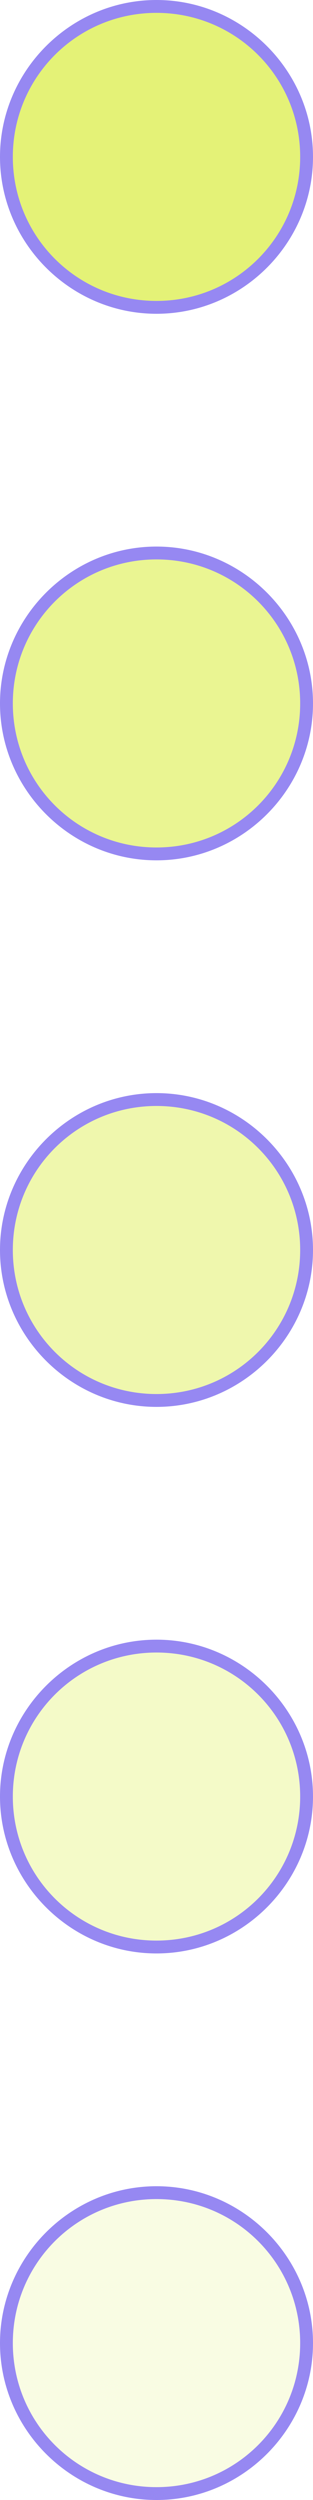 <?xml version="1.0" encoding="UTF-8" standalone="no"?><svg xmlns="http://www.w3.org/2000/svg" xmlns:xlink="http://www.w3.org/1999/xlink" fill="#9688f2" height="194.4" preserveAspectRatio="xMidYMid meet" version="1" viewBox="0.0 0.0 24.4 194.4" width="24.4" zoomAndPan="magnify"><g id="change1_1"><circle cx="12.2" cy="54.7" fill="#e4f277" opacity="0.8" r="11.7"/></g><g id="change1_2"><circle cx="12.2" cy="97.2" fill="#e4f277" opacity="0.6" r="11.7"/></g><g id="change1_3"><circle cx="12.2" cy="139.7" fill="#e4f277" opacity="0.4" r="11.7"/></g><g id="change1_4"><circle cx="12.2" cy="182.2" fill="#e4f277" opacity="0.2" r="11.7"/></g><g id="change1_5"><circle cx="12.2" cy="12.2" fill="#e4f277" r="11.7"/></g><g id="change2_1"><path d="M12.2,66.9C5.5,66.9,0,61.4,0,54.7s5.5-12.2,12.2-12.2c6.7,0,12.2,5.5,12.2,12.2S18.9,66.9,12.2,66.9z M12.2,43.5 C6,43.5,1,48.5,1,54.7s5,11.2,11.2,11.2c6.2,0,11.2-5,11.2-11.2S18.4,43.5,12.2,43.5z M12.2,109.4C5.5,109.4,0,103.9,0,97.2 S5.5,85,12.2,85c6.7,0,12.2,5.5,12.2,12.2S18.9,109.4,12.2,109.4z M12.2,86C6,86,1,91,1,97.2c0,6.2,5,11.2,11.2,11.2 c6.2,0,11.2-5,11.2-11.2C23.4,91,18.4,86,12.2,86z M12.2,151.9c-6.7,0-12.2-5.5-12.2-12.2c0-6.7,5.5-12.2,12.2-12.2 c6.7,0,12.2,5.5,12.2,12.2C24.4,146.4,18.9,151.9,12.2,151.9z M12.2,128.5c-6.2,0-11.2,5-11.2,11.2c0,6.2,5,11.2,11.2,11.2 c6.2,0,11.2-5,11.2-11.2C23.4,133.5,18.4,128.5,12.2,128.5z M12.2,194.4c-6.7,0-12.2-5.5-12.2-12.2c0-6.7,5.5-12.2,12.2-12.2 c6.7,0,12.2,5.5,12.2,12.2C24.4,188.9,18.9,194.4,12.2,194.4z M12.2,171C6,171,1,176,1,182.2c0,6.2,5,11.2,11.2,11.2 c6.2,0,11.2-5,11.2-11.2C23.4,176,18.4,171,12.2,171z M12.2,24.4C5.5,24.4,0,18.9,0,12.2S5.5,0,12.2,0c6.7,0,12.2,5.5,12.2,12.2 S18.9,24.4,12.2,24.4z M12.2,1C6,1,1,6,1,12.2s5,11.2,11.2,11.2c6.2,0,11.2-5,11.2-11.2S18.4,1,12.2,1z" fill="inherit"/></g></svg>